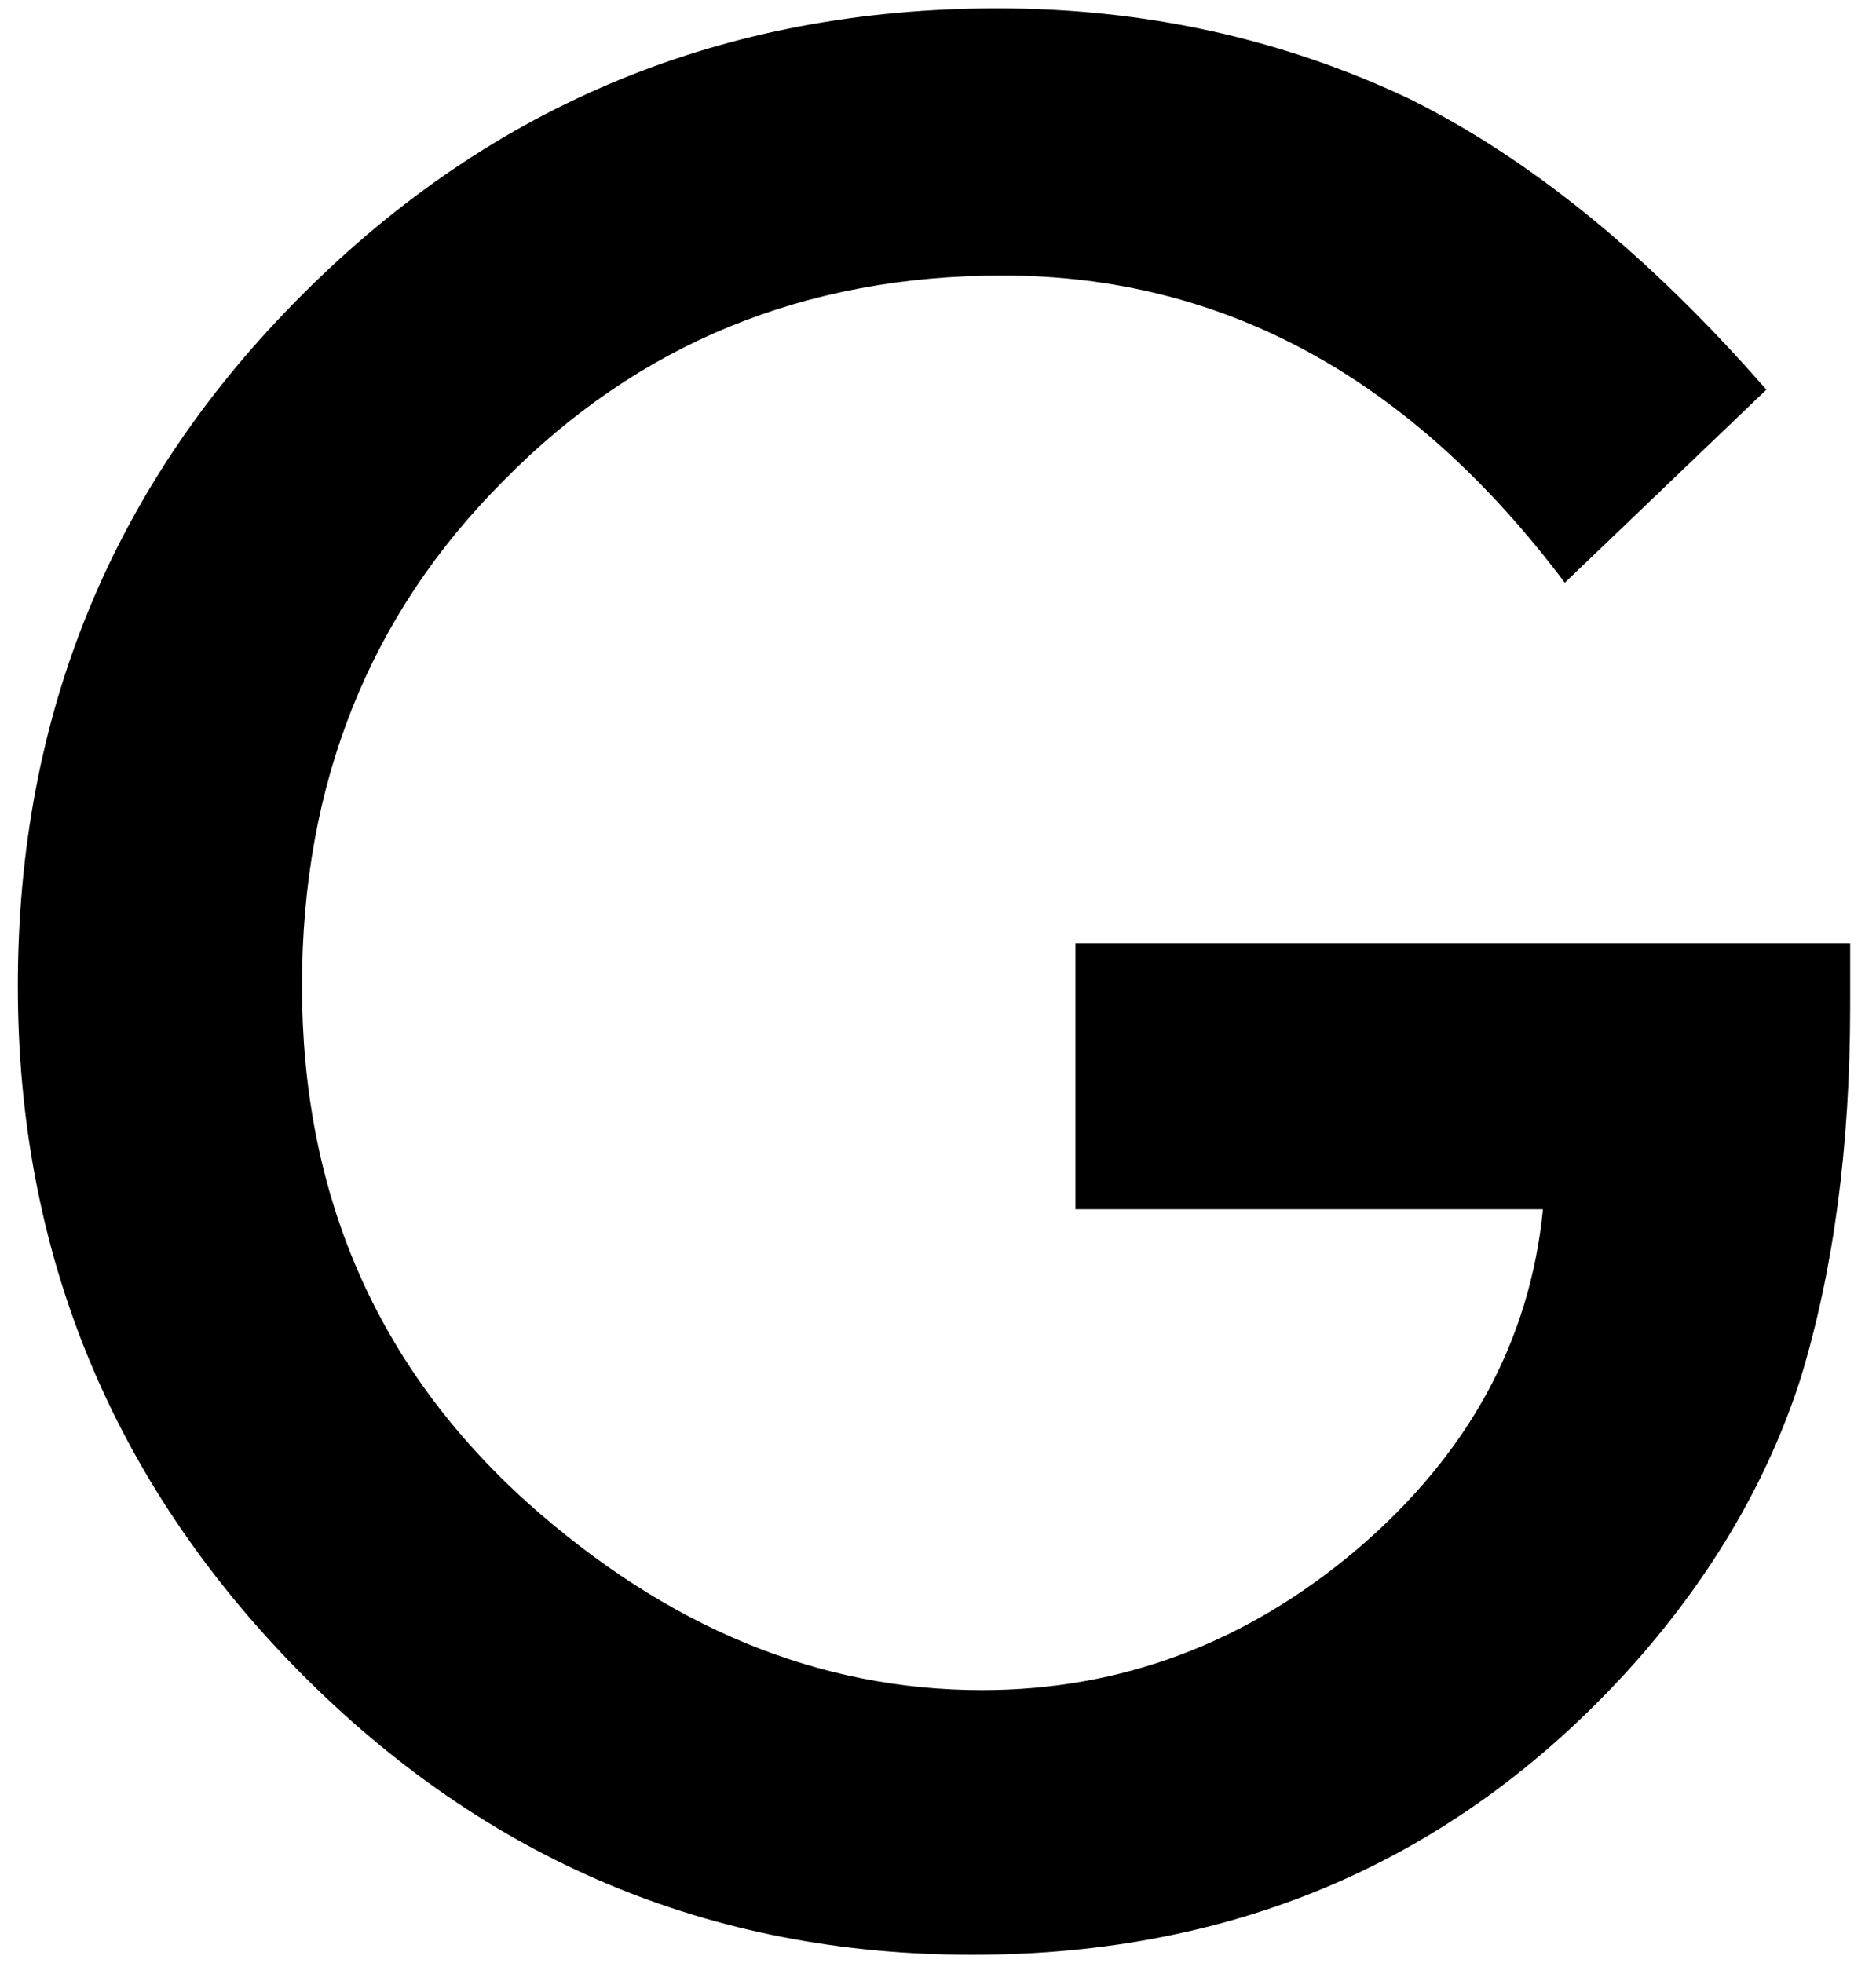 <?xml version="1.0" encoding="UTF-8"?>
<svg width="43px" height="45px" viewBox="0 0 43 45" version="1.1" xmlns="http://www.w3.org/2000/svg" xmlns:xlink="http://www.w3.org/1999/xlink">
    <!-- Generator: Sketch 62 (91390) - https://sketch.com -->
    <title>G</title>
    <desc>Created with Sketch.</desc>
    <g id="Page-1" stroke="none" stroke-width="1" fill="none" fill-rule="evenodd">
        <g id="Desktop-HD" transform="translate(-455, -377)" fill="#000000" fill-rule="nonzero">
            <path d="M477.285,421.807 C483.445,421.807 488.52,419.562 492.509,415.072 C494.272,413.068 495.524,410.916 496.266,408.615 C497.027,406.128 497.408,403.271 497.408,400.042 L497.408,398.623 L479.651,398.623 L479.651,404.718 L490.366,404.718 C490.069,407.743 488.65,410.34 486.108,412.511 C483.566,414.664 480.699,415.74 477.508,415.74 C473.76,415.74 470.281,414.302 467.071,411.426 C463.638,408.327 461.922,404.384 461.922,399.597 C461.922,394.958 463.462,391.099 466.542,388.019 C469.622,384.883 473.435,383.315 477.981,383.315 C483.046,383.315 487.342,385.663 490.867,390.357 L495.487,385.932 C492.797,382.852 490.06,380.625 487.277,379.252 C484.364,377.879 481.228,377.192 477.869,377.192 C471.617,377.192 466.31,379.373 461.95,383.733 C457.589,388.075 455.409,393.363 455.409,399.597 C455.409,405.702 457.552,410.934 461.838,415.294 C466.124,419.636 471.273,421.807 477.285,421.807 Z" id="G"></path>
        </g>
    </g>
</svg>